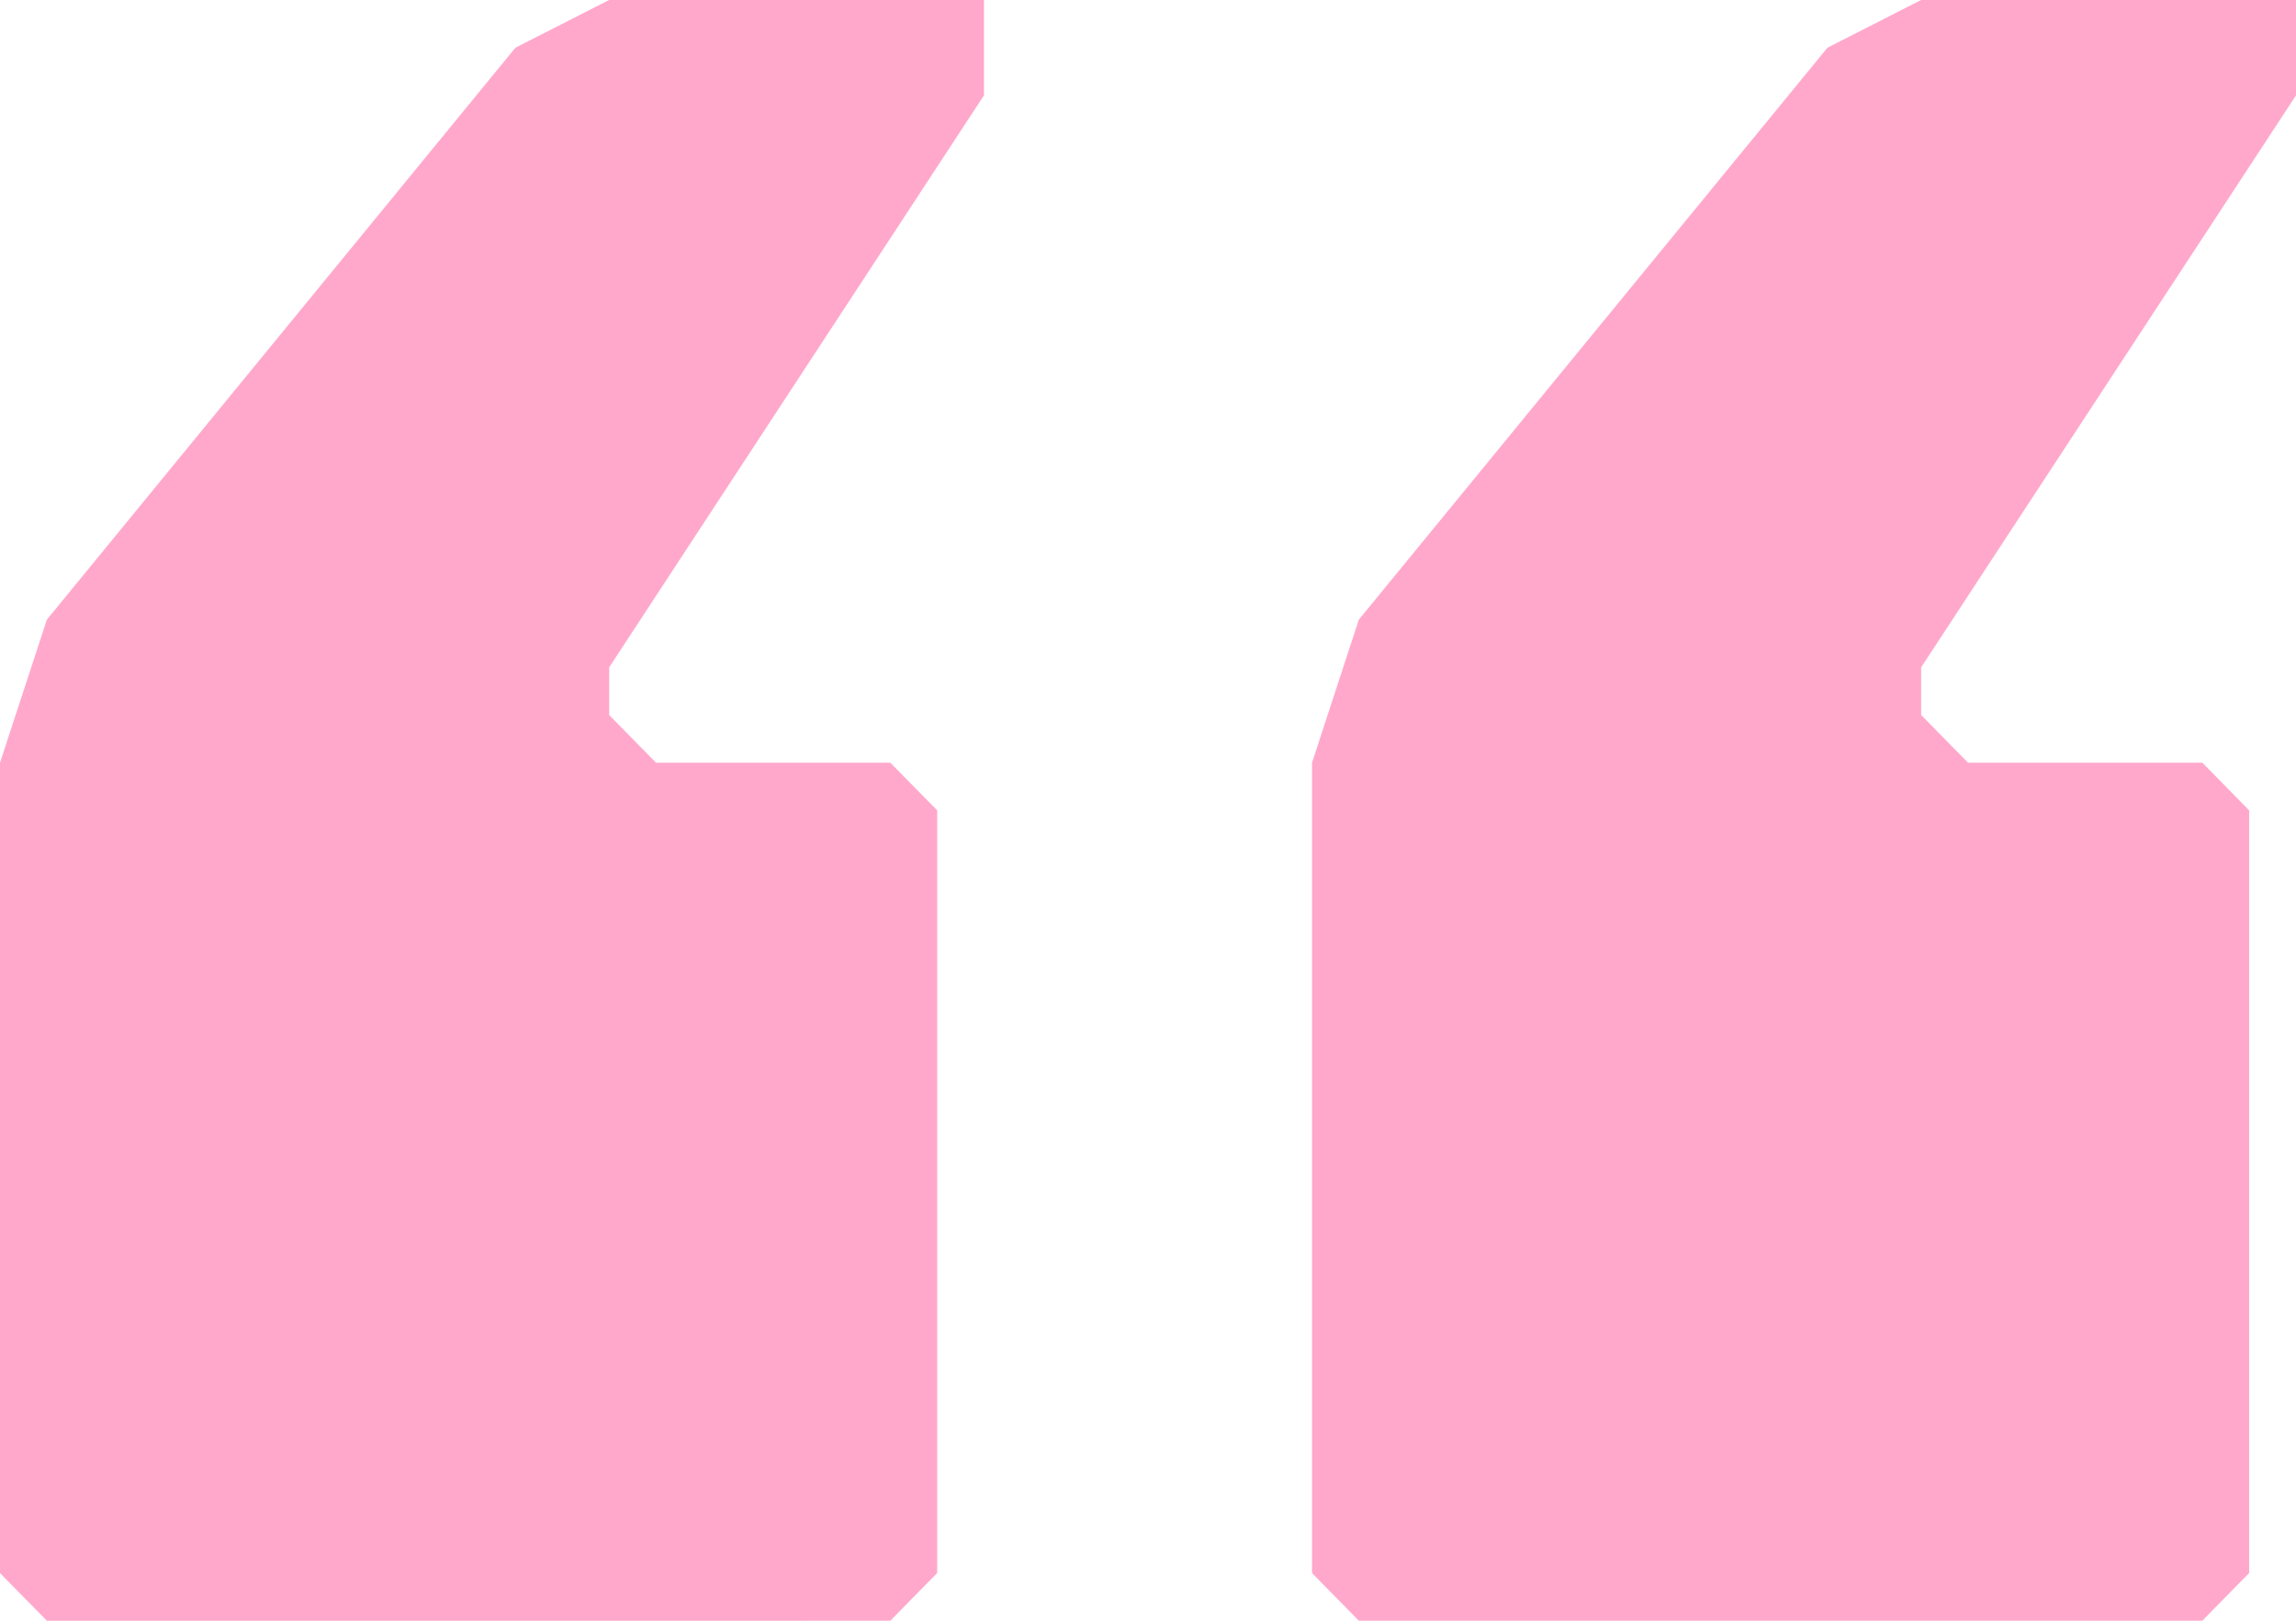 <svg width="34" height="24" viewBox="0 0 34 24" fill="none" xmlns="http://www.w3.org/2000/svg"><path opacity=".5" d="M19.429 11.294l.693-2.118 6.94-8.47L28.448 0H34v1.412l-5.551 8.47v.706l.694.706h3.47l.693.706v11.294l-.694.706h-12.49l-.693-.706v-12zM0 11.294l.694-2.118L7.633.706 9.02 0h5.551v1.412l-5.55 8.47v.706l.693.706h3.47l.694.706v11.294l-.694.706H.694L0 23.294v-12z" fill="#FF529A"/></svg>